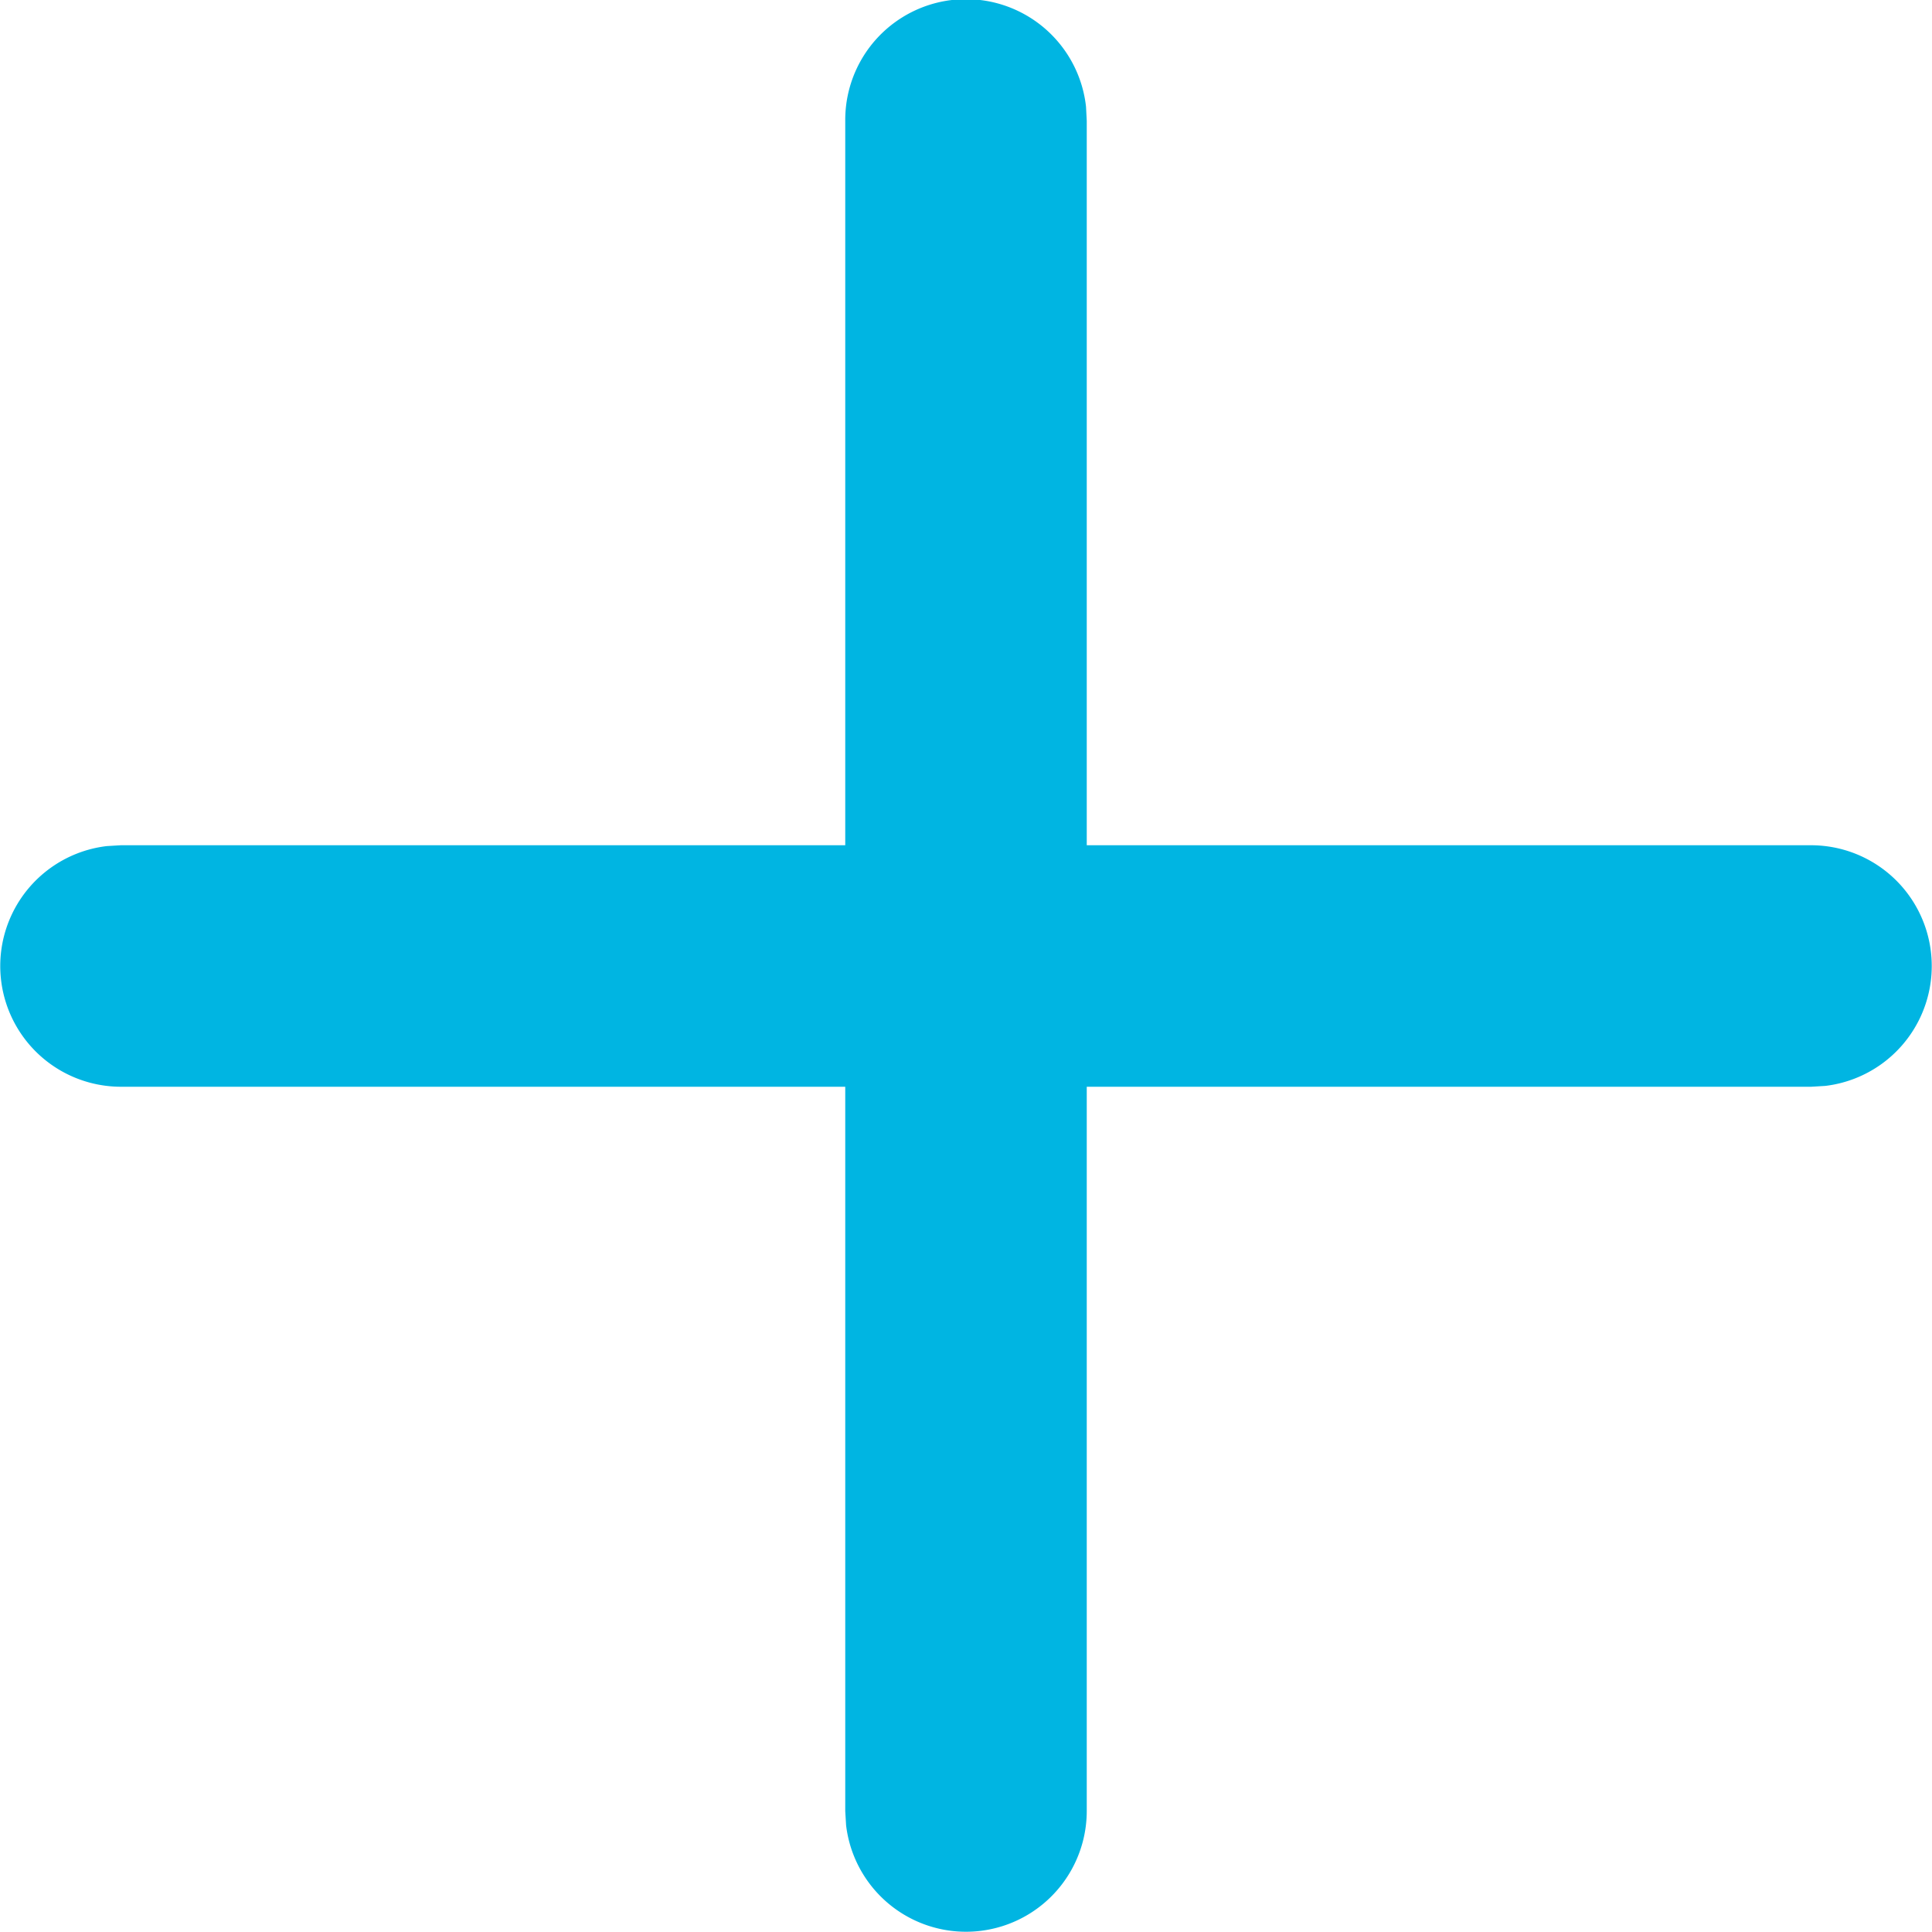 <svg xmlns="http://www.w3.org/2000/svg" width="16" height="16" viewBox="0 0 16 16">
  <path id="plus-blue" d="M7.007,15.116,7,15V9H1A1,1,0,0,1,.884,7.007L1,7H7V1A1,1,0,0,1,8.994.884L9,1V7h6a1,1,0,0,1,.116,1.993L15,9H9v6a1,1,0,0,1-1.993.116Z" fill="#00b5e2"/>
</svg>
